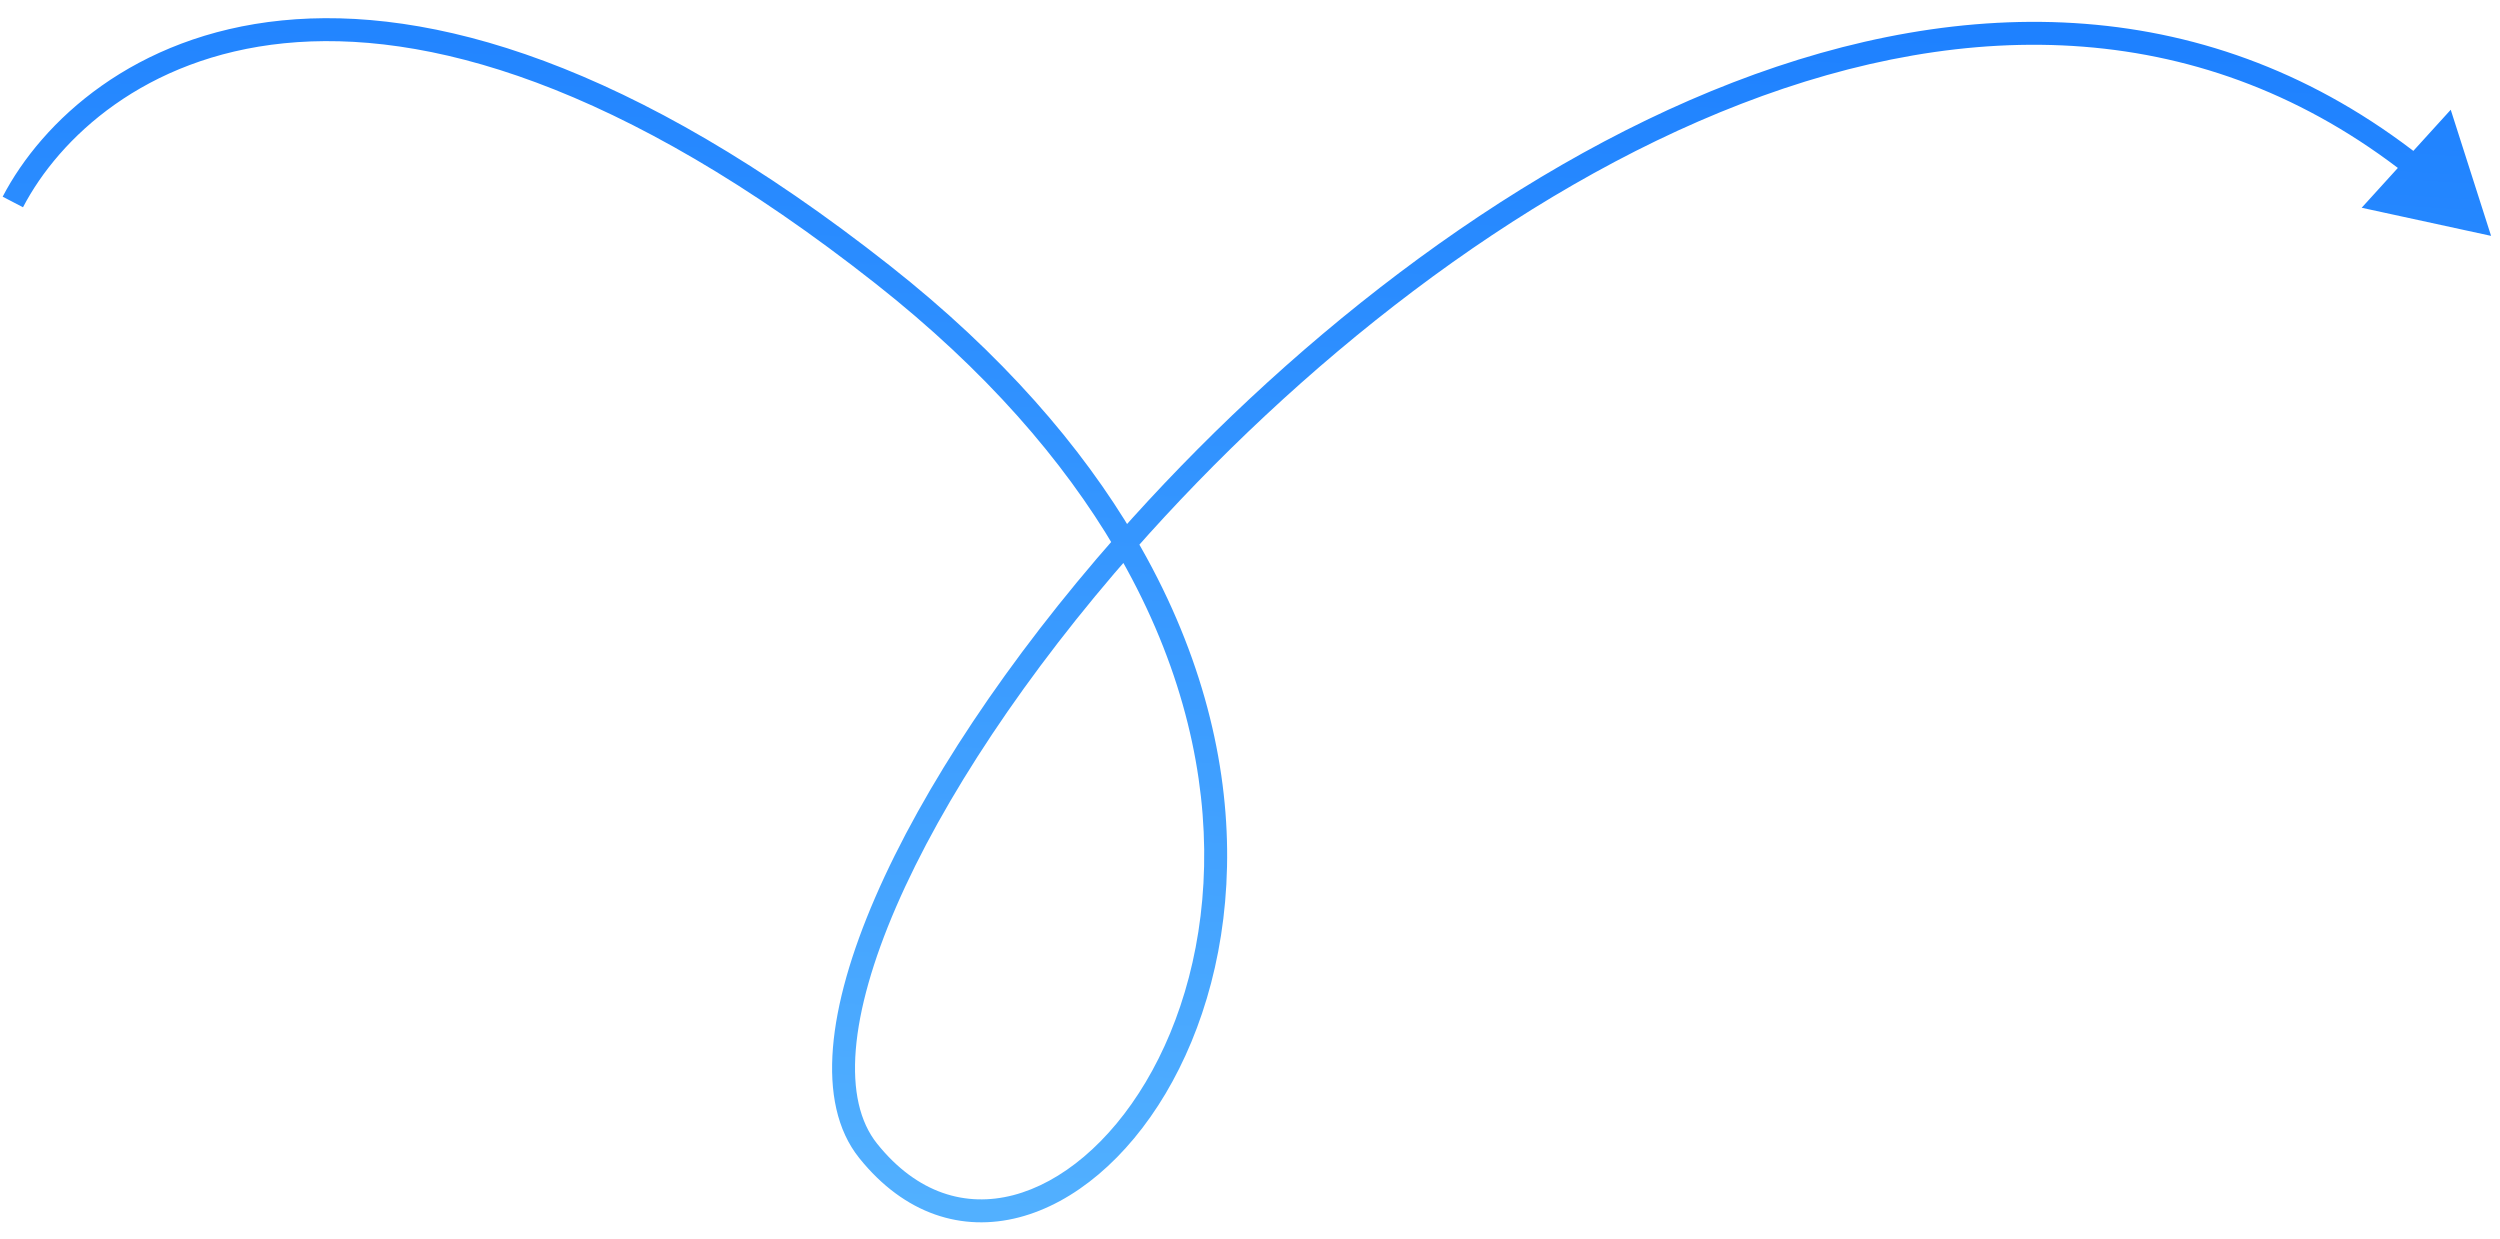 <svg width="109" height="54" viewBox="0 0 109 54" fill="none" xmlns="http://www.w3.org/2000/svg">
<path d="M38.487 11.974L38.797 11.581L38.487 11.974ZM37.853 50.179L38.243 49.866L38.243 49.866L37.853 50.179ZM108.611 10.284L106.852 4.785L102.969 9.058L108.611 10.284ZM1.003 9.037C2.577 6.016 6.307 2.498 12.389 1.886C18.478 1.274 27.011 3.567 38.178 12.367L38.797 11.581C27.516 2.692 18.73 0.243 12.289 0.891C5.843 1.539 1.832 5.282 0.116 8.575L1.003 9.037ZM38.178 12.367C42.986 16.156 46.367 20.09 48.632 23.939L49.494 23.432C47.159 19.463 43.691 15.438 38.797 11.581L38.178 12.367ZM48.632 23.939C54.046 33.142 53.099 41.896 49.954 47.178C48.376 49.828 46.271 51.566 44.176 52.11C42.12 52.643 39.996 52.05 38.243 49.866L37.464 50.492C39.444 52.959 41.962 53.717 44.427 53.078C46.853 52.448 49.147 50.488 50.813 47.69C54.156 42.075 55.081 32.93 49.494 23.432L48.632 23.939ZM38.243 49.866C37.487 48.923 37.168 47.544 37.312 45.765C37.457 43.989 38.06 41.873 39.074 39.531C41.103 34.848 44.738 29.348 49.438 24.016L48.688 23.355C43.94 28.742 40.238 34.329 38.157 39.133C37.117 41.534 36.472 43.761 36.316 45.684C36.16 47.602 36.487 49.275 37.464 50.492L38.243 49.866ZM49.438 24.016C56.533 15.967 66.002 8.356 75.916 4.528C85.816 0.704 96.105 0.666 104.97 7.649L105.588 6.863C96.366 -0.402 85.677 -0.314 75.555 3.595C65.448 7.499 55.852 15.227 48.688 23.355L49.438 24.016Z" fill="url(#paint0_linear_453_2019)"/>
<defs>
<linearGradient id="paint0_linear_453_2019" x1="-39.712" y1="60.118" x2="-33.351" y2="-37.515" gradientUnits="userSpaceOnUse">
<stop stop-color="#5EBBFF"/>
<stop offset="1" stop-color="#0066FF"/>
</linearGradient>
</defs>
</svg>

